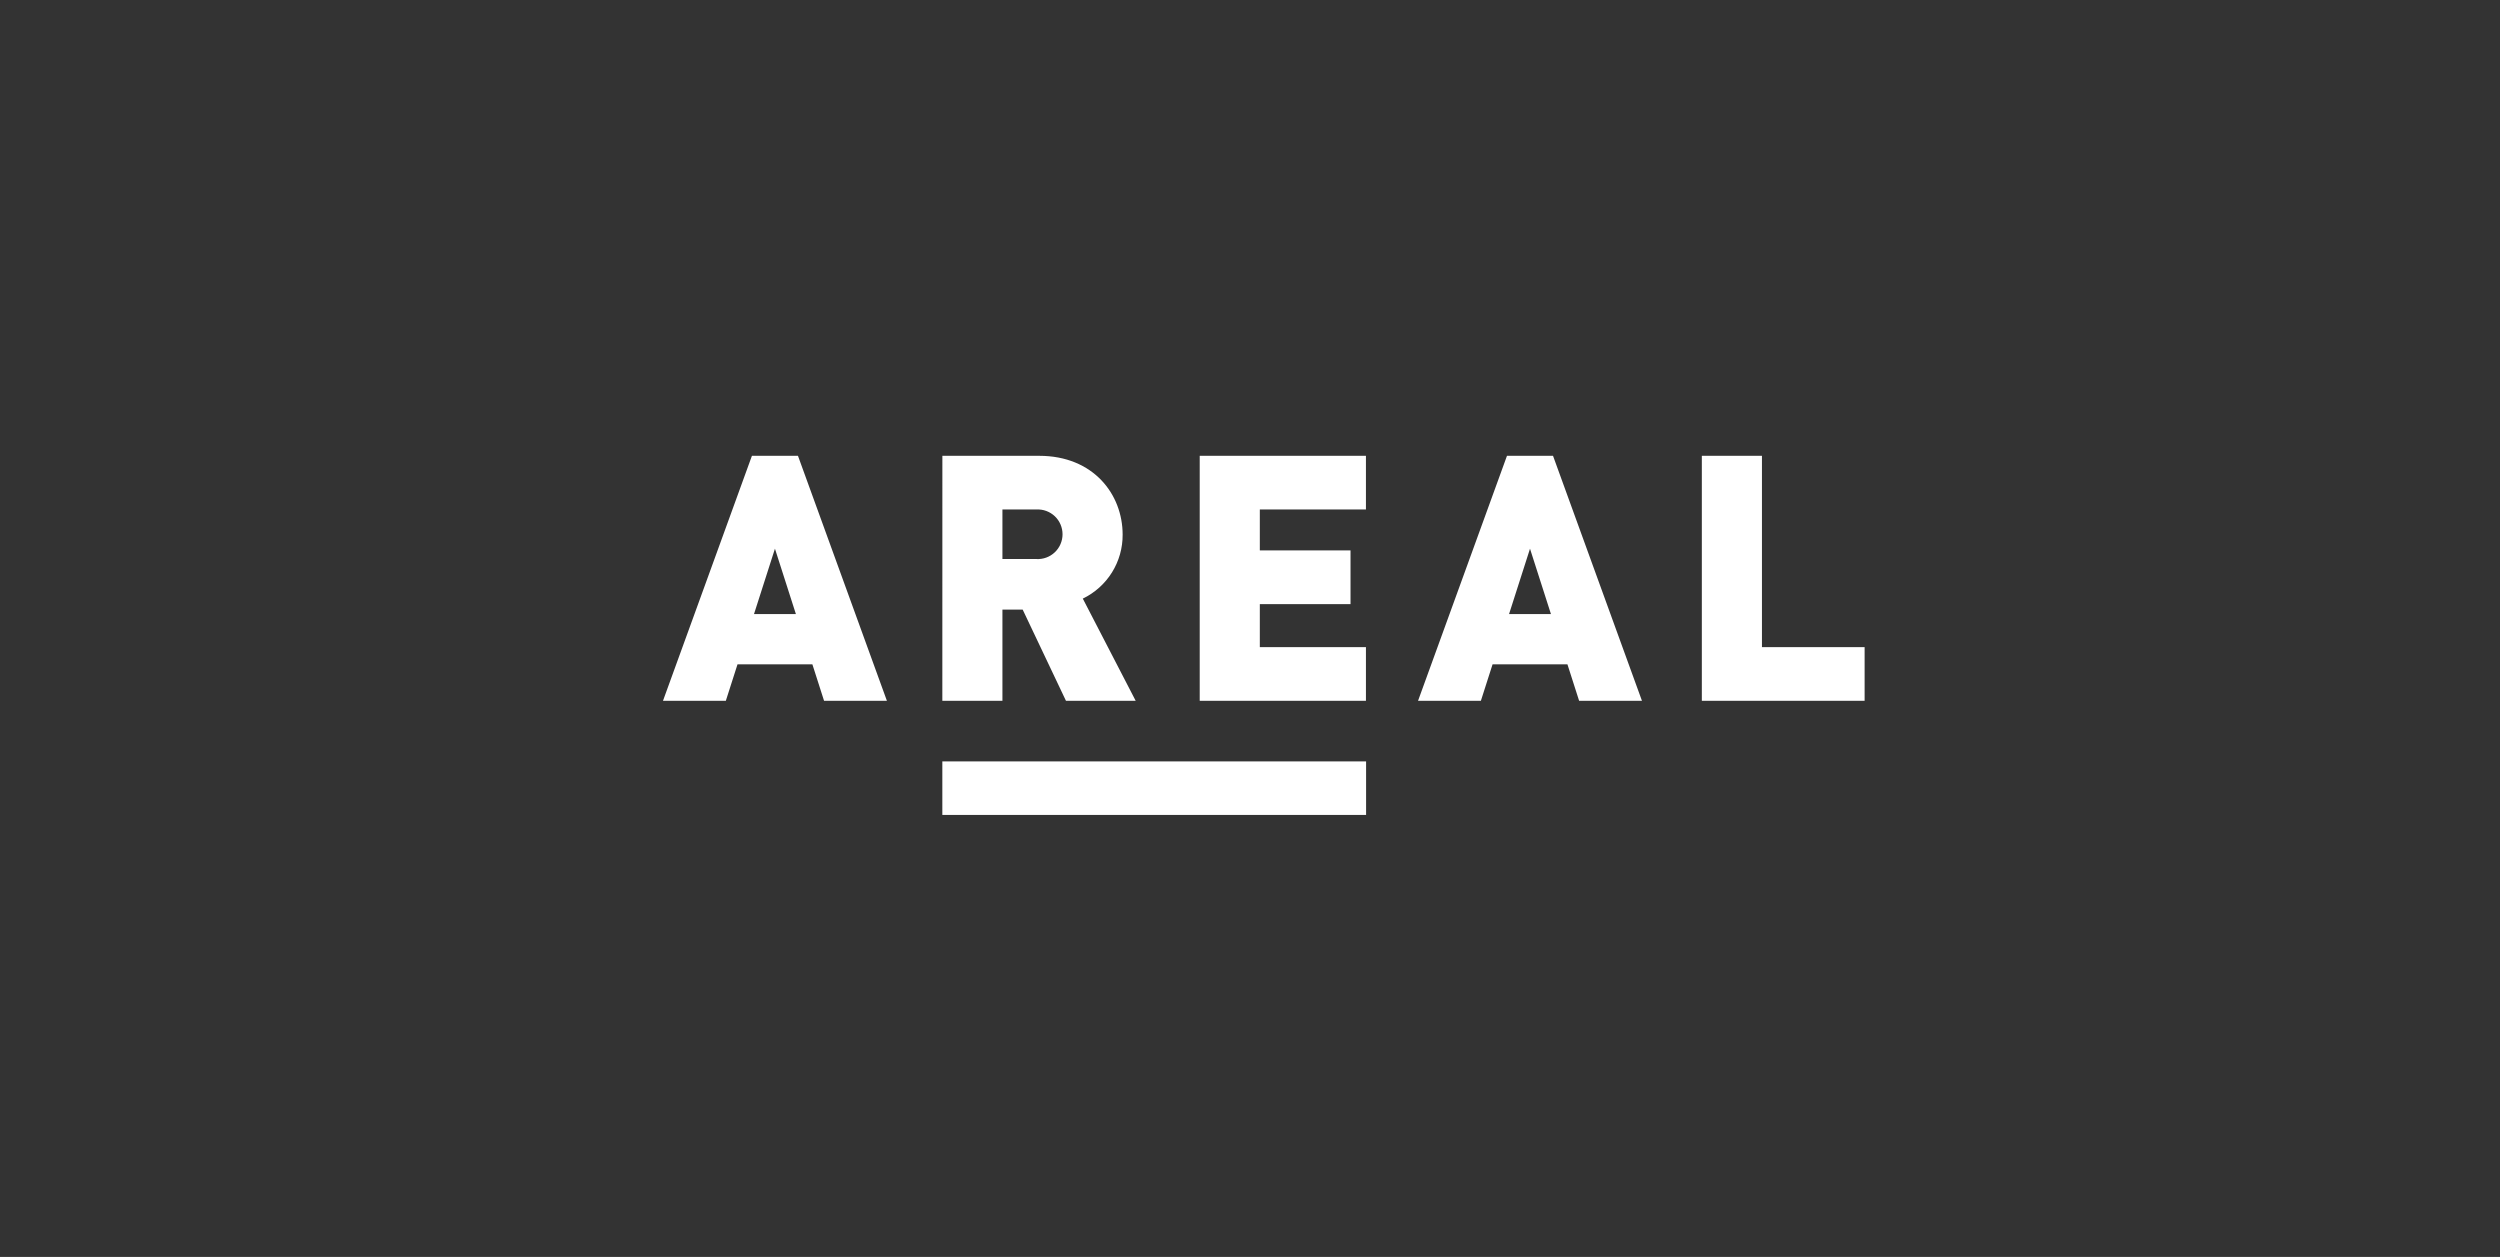 <svg width="181" height="91" viewBox="0 0 181 91" fill="none" xmlns="http://www.w3.org/2000/svg">
<rect x="0" y="0" width="181" height="91" fill="#333333" stroke="none"/>
<g clip-path="url(#clip0_1105_2358)">
<path d="M98.905 55.123H68.225V59H98.905V55.123Z" fill="white"/>
<path d="M54.589 44.46L56.106 39.726L57.623 44.46H54.589ZM48 50.738H52.55L53.396 48.097H58.816L59.662 50.738H64.212L57.772 32.999H54.44L48 50.738Z" fill="white"/>
<path d="M72.576 40.474V36.887H75.038C75.281 36.874 75.525 36.91 75.753 36.994C75.982 37.079 76.191 37.209 76.368 37.376C76.545 37.544 76.686 37.746 76.782 37.971C76.878 38.195 76.928 38.437 76.928 38.681C76.928 38.925 76.878 39.166 76.782 39.391C76.686 39.615 76.545 39.817 76.368 39.985C76.191 40.153 75.982 40.283 75.753 40.367C75.525 40.451 75.281 40.488 75.038 40.474H72.576ZM68.225 50.739H72.576V44.137H74.043L77.176 50.739H82.224L78.395 43.34C79.264 42.92 79.997 42.262 80.508 41.442C81.018 40.622 81.286 39.673 81.279 38.706C81.279 35.791 79.165 33.001 75.24 33.001H68.228L68.225 50.739Z" fill="white"/>
<path d="M86.859 50.738H98.894V46.852H91.211V43.738H97.778V39.851H91.211V36.886H98.894V33H86.859V50.738Z" fill="white"/>
<path d="M109.255 44.46L110.772 39.726L112.289 44.46H109.255ZM102.666 50.738H107.216L108.062 48.097H113.482L114.328 50.738H118.878L112.438 32.999H109.106L102.666 50.738Z" fill="white"/>
<path d="M123.213 50.738H134.998V46.852H127.565V33H123.213V50.738Z" fill="white"/>
</g>
<defs>
<clipPath id="clip0_1105_2358">
<rect width="87" height="26" fill="white" transform="translate(48 33)"/>
</clipPath>
</defs>
</svg>
